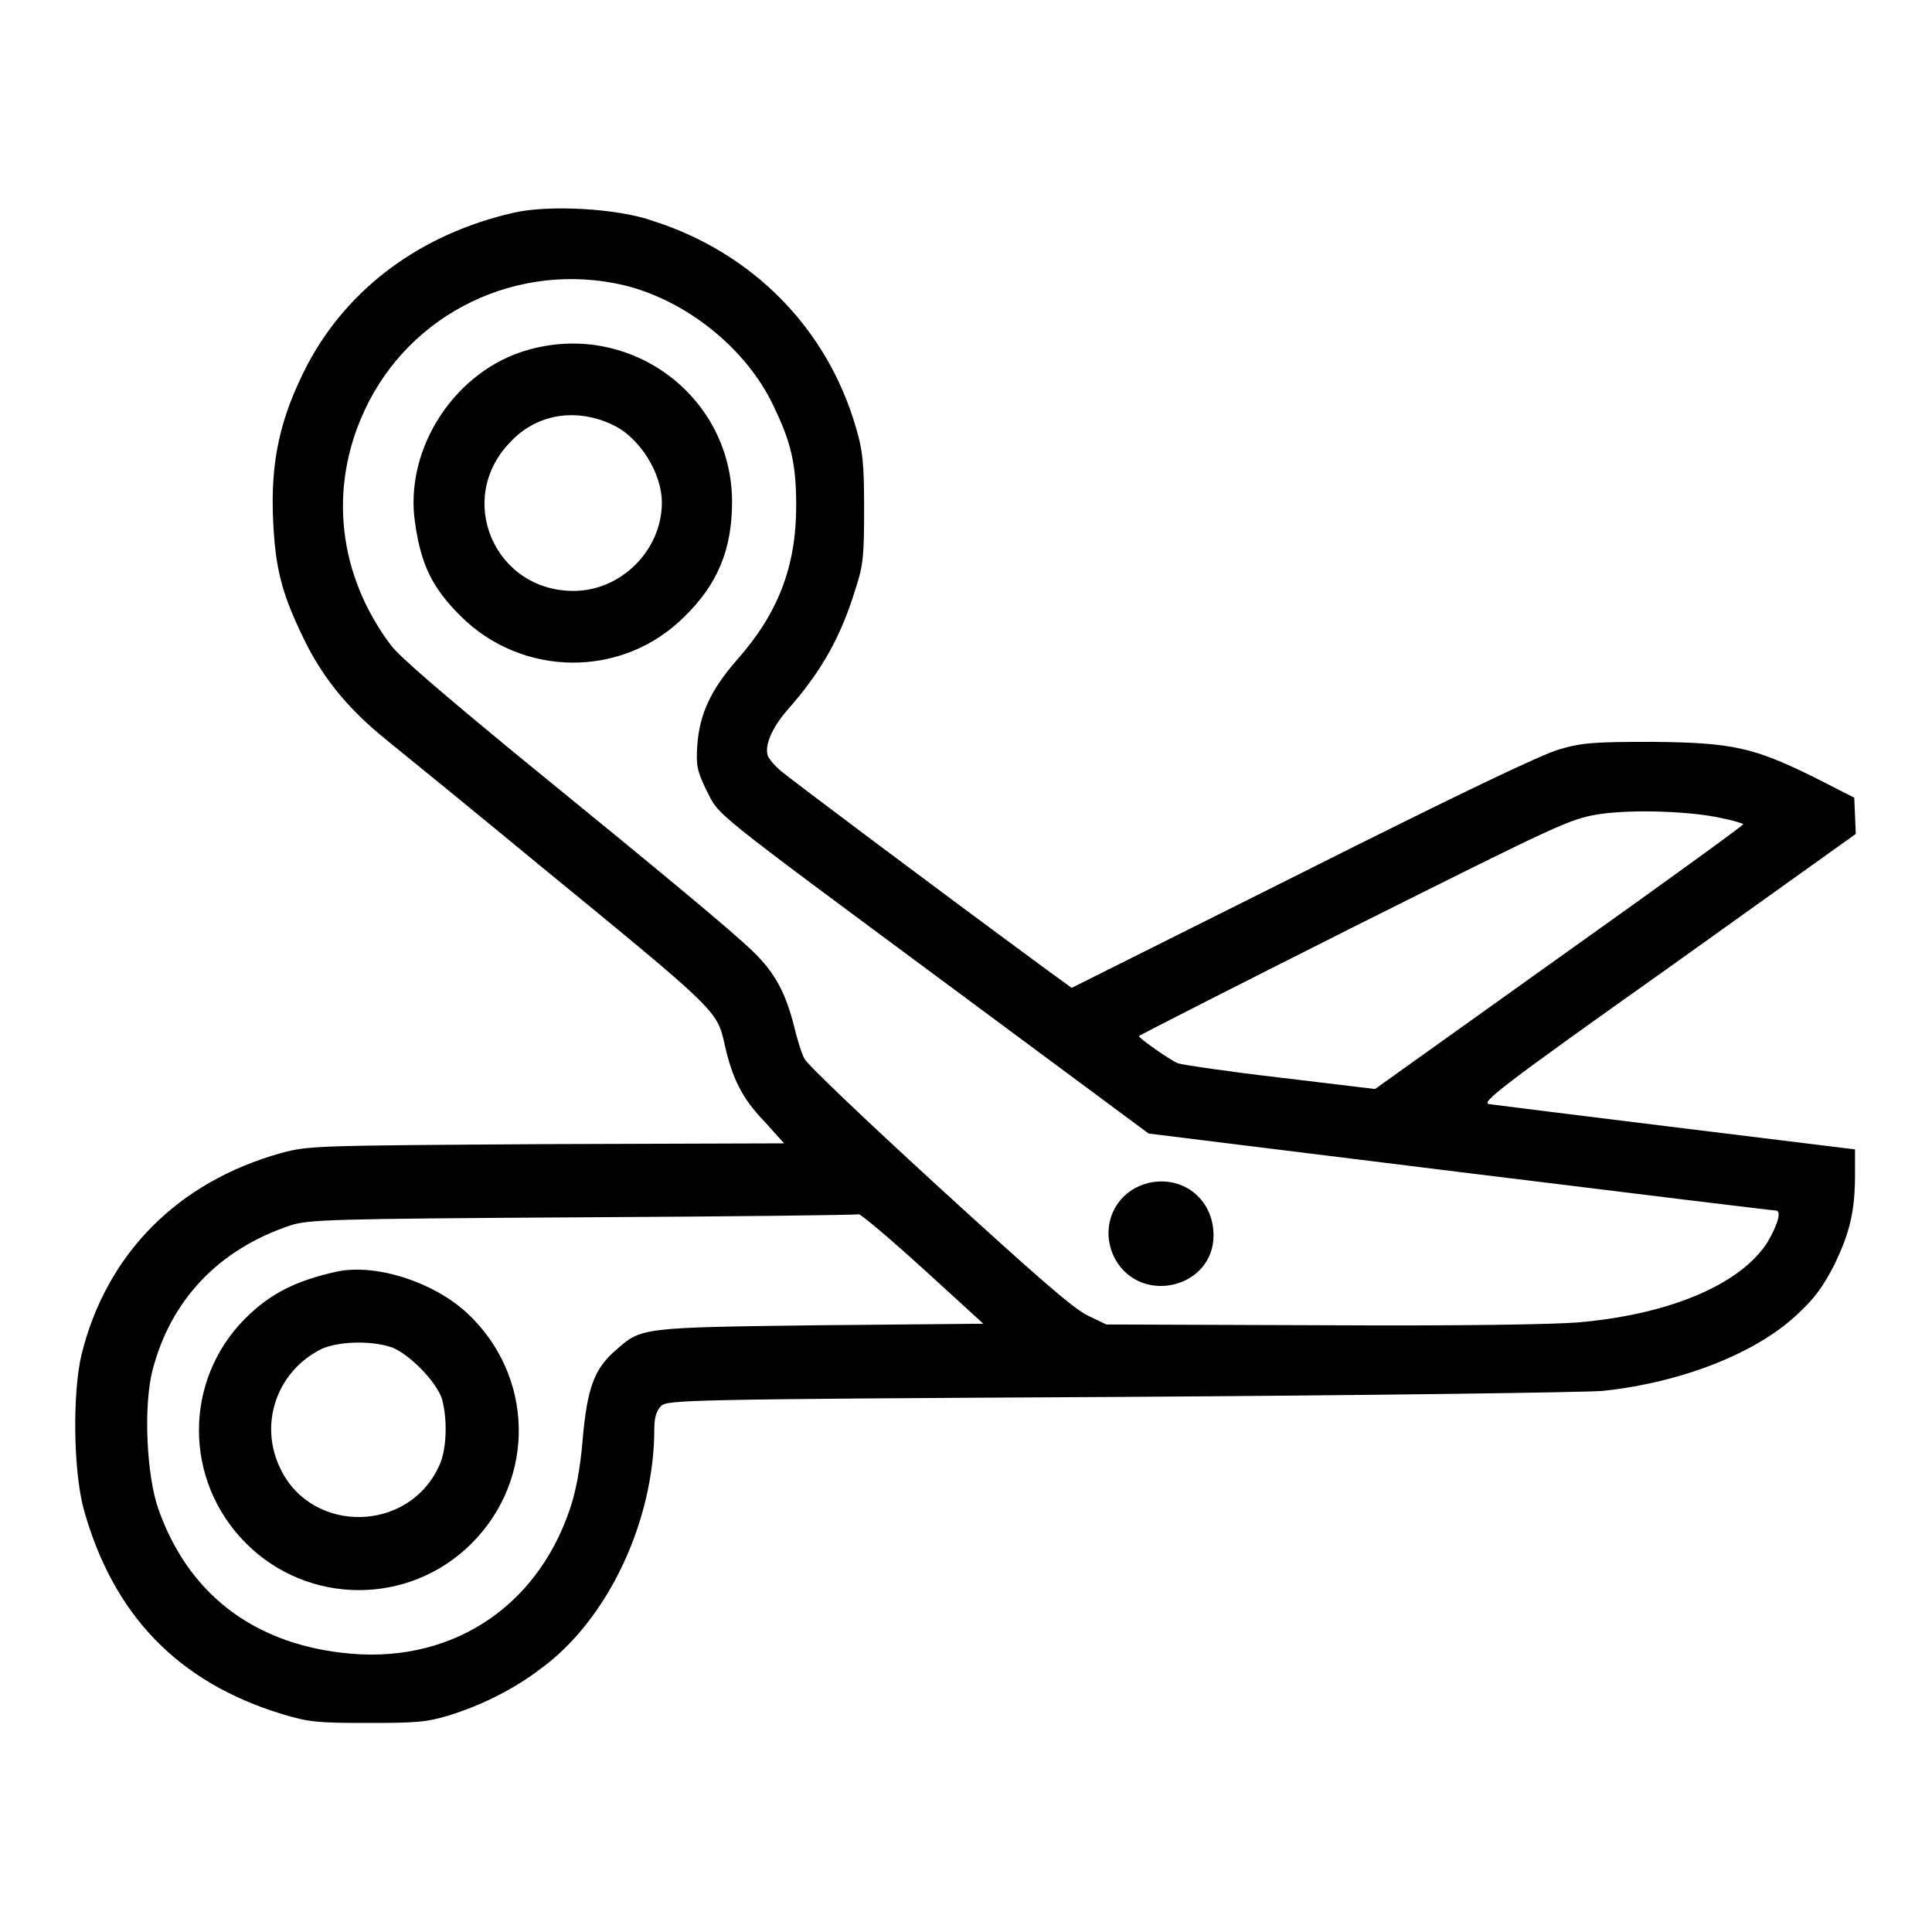<?xml version="1.0" encoding="utf-8"?>
<!-- Svg Vector Icons : http://www.onlinewebfonts.com/icon -->
<!DOCTYPE svg PUBLIC "-//W3C//DTD SVG 1.1//EN" "http://www.w3.org/Graphics/SVG/1.1/DTD/svg11.dtd">
<svg version="1.1" xmlns="http://www.w3.org/2000/svg" xmlns:xlink="http://www.w3.org/1999/xlink" x="0px" y="0px" viewBox="0 0 256 256" enable-background="new 0 0 256 256" xml:space="preserve">
<g><g><g><path fill="#000000" d="M68,28.2c-12.2,2.8-21.8,9.9-27.2,20c-3.7,7.1-5,12.9-4.6,21c0.3,6,1.1,9.2,3.6,14.5c2.6,5.7,6.1,10.1,11.6,14.5c2.6,2.1,11.8,9.6,20.4,16.7c23.2,19,23.2,19,24.2,23.4c1,4.6,2.4,7.3,5.2,10.2l2.7,3l-31.5,0.1c-30.9,0.2-31.5,0.2-35.2,1.2c-13.6,3.8-23.1,13.3-26.4,26.7c-1.2,5-1.1,15.4,0.3,20.5c3.9,14,12.5,22.9,26.2,27.1c3.6,1.1,4.8,1.2,11.4,1.2c6.5,0,7.8-0.1,10.8-1c4.5-1.4,8.8-3.6,12.3-6.3c8.8-6.5,14.9-19.5,14.9-31.7c0-1.5,0.3-2.4,0.9-3c0.8-0.8,3.1-0.9,60.7-1.2c33-0.2,61.8-0.6,64.1-0.8c10.3-1.1,20.1-4.9,25.6-10c2.4-2.2,3.5-3.7,5-6.6c2.1-4.3,2.8-7.2,2.8-12.1v-3.3l-23.6-2.9c-13-1.6-24.2-3-24.9-3.1c-1.1-0.2,1.7-2.4,23.7-18l24.9-17.8l-0.1-2.4l-0.1-2.4l-5.3-2.7c-8.1-4-10.9-4.6-21.5-4.7c-7.5,0-9.3,0.1-12.3,1c-2.4,0.7-13.1,5.8-34,16.3l-30.6,15.3l-3.3-2.4c-15.5-11.4-34.4-25.6-35.3-26.4c-0.6-0.5-1.3-1.3-1.6-1.8c-0.6-1.3,0.4-3.8,2.6-6.3c4.4-5,7-9.5,9-16.1c1-3,1.1-4.4,1.1-10.6c0-6-0.2-7.7-1.1-10.7c-3.8-13.1-13.7-23.1-26.8-27.3C81.9,27.6,72.7,27.1,68,28.2z M82.7,37.8c8.2,2,16.1,8.3,19.7,15.8c2.4,4.9,3.1,7.8,3.1,13.4c0,8.1-2.4,14.3-7.9,20.5c-3.4,3.9-4.9,7.1-5.2,11.2c-0.2,2.8,0,3.5,1.2,6c1.8,3.5-0.1,2,32.7,26.3l25.9,19.2l41.2,5.1c22.7,2.8,41.5,5.1,41.9,5.1c0.8,0,0.3,1.8-1.1,4.2c-3.5,5.5-12.7,9.5-24.8,10.6c-3.2,0.3-16,0.5-34,0.4l-28.8-0.1l-2.5-1.2c-1.9-0.9-7-5.4-19.7-17c-9.5-8.7-17.5-16.3-17.8-17c-0.4-0.7-1-2.7-1.4-4.4c-1.1-4.3-2.5-7-5.4-9.8c-2.9-2.8-11.2-9.7-31.2-26C59,92.2,52.9,87,51.8,85.5c-7-9.3-8.3-20.8-3.5-31.1C54.3,41.4,68.7,34.5,82.7,37.8z M228.1,108.4c1.5,0.3,2.8,0.7,2.9,0.8c0.1,0.1-10.8,8-24.3,17.6l-24.5,17.5l-12.5-1.5c-6.9-0.8-13-1.7-13.6-1.9c-1.2-0.5-5.1-3.3-5.2-3.6c0-0.1,12.8-6.6,28.5-14.5c27-13.5,28.6-14.3,32.4-14.9C216.3,107.2,224.1,107.5,228.1,108.4z M122.3,168.1l8,7.3l-21.6,0.2c-23.9,0.3-23.7,0.3-27.1,3.3c-2.9,2.5-3.8,5.1-4.4,11.9c-0.3,3.7-0.9,6.9-1.7,9.2c-4.5,13.3-16.2,20.7-30.2,19c-12-1.4-20.4-8-24.3-19c-1.6-4.5-2-13.7-0.8-18.4c2.4-9.3,8.7-16,18.2-19.2c2.4-0.8,5.1-0.9,38.7-1.1c19.9-0.1,36.4-0.3,36.7-0.4C114.1,160.9,117.9,164.1,122.3,168.1z"/><path fill="#000000" d="M70.2,46.3c-9.8,2.6-16.7,13.1-15.2,23c0.8,5.6,2.3,8.6,6,12.3c8.2,8.2,21.5,8.3,29.7,0.1c4.4-4.3,6.3-8.9,6.3-15.2C97,52.6,83.7,42.6,70.2,46.3z M81.2,56.3c3.6,1.7,6.5,6.4,6.5,10.3c0,6.3-5.4,11.7-11.7,11.7c-10.5,0-15.7-12.2-8.4-19.7C71.1,54.8,76.4,54,81.2,56.3z"/><path fill="#000000" d="M152.4,156.7c-4.7,1-6.9,6-4.6,10.2c3.5,6.1,13,3.7,13-3.2C160.8,159,156.9,155.8,152.4,156.7z"/><path fill="#000000" d="M44.6,168.5c-5.4,1.2-8.8,2.9-12.1,6.2c-8.2,8.2-8.2,21.5,0.1,29.8c8.2,8.2,21.5,8.3,29.8,0.1c8.7-8.6,8.4-22.4-0.6-30.7C57.3,169.8,49.7,167.4,44.6,168.5z M51.5,178.4c2.4,0.6,6.5,4.8,7.1,7.1c0.7,2.7,0.6,6.6-0.4,8.7c-4,8.9-16.8,9.1-21,0.5c-3-6-0.5-13.1,5.5-16C44.8,177.8,48.7,177.6,51.5,178.4z"/></g></g></g>
</svg>